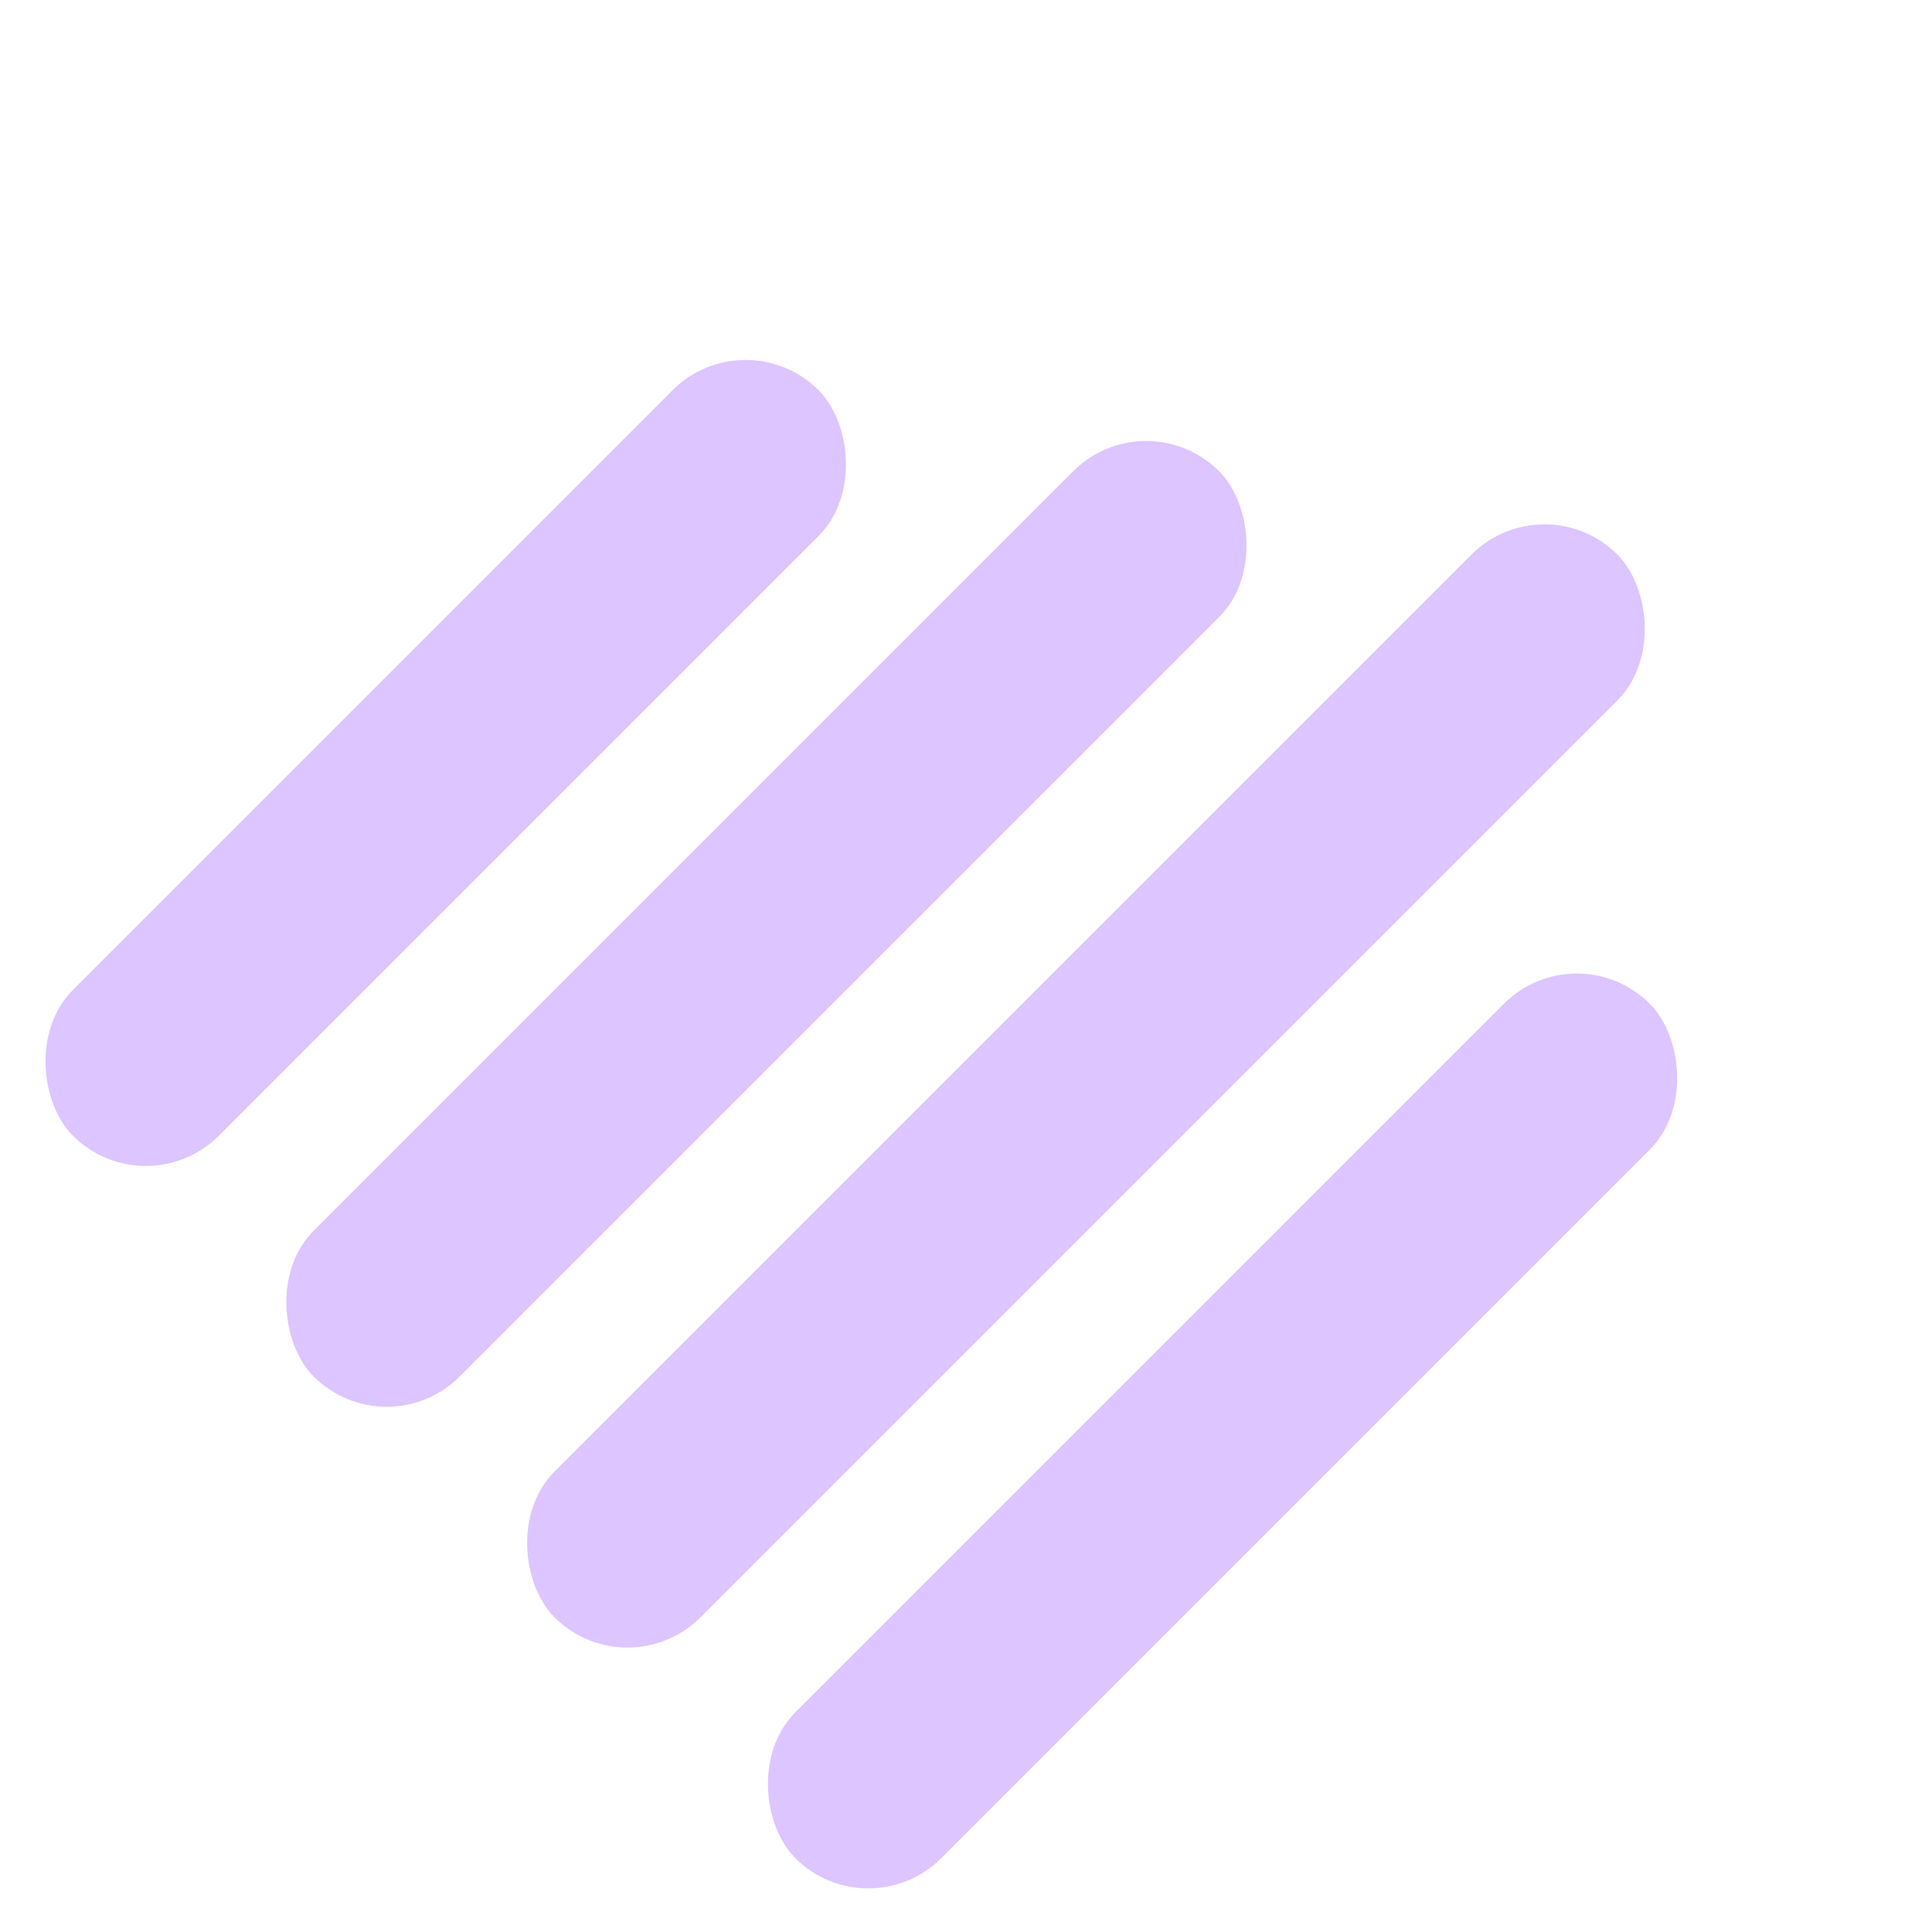 <svg xmlns="http://www.w3.org/2000/svg" xmlns:xlink="http://www.w3.org/1999/xlink" width="590px" height="590px" viewBox="0 0 590 590"><title>Group 10</title><g id="Page-1" stroke="none" stroke-width="1" fill="none" fill-rule="evenodd"><g id="Group-10" transform="translate(294.863, 294.863) scale(-1, 1) rotate(45) translate(-294.863, -294.863)translate(65.364, 107.364)" fill="#DDC5FF"><rect id="Rectangle" x="137" y="0" width="322" height="63" rx="31.5"></rect><rect id="Rectangle-Copy-3" x="68" y="104" width="391" height="63" rx="31.5"></rect><rect id="Rectangle-Copy-4" x="0" y="208" width="459" height="63" rx="31.5"></rect><rect id="Rectangle-Copy-5" x="90" y="312" width="369" height="63" rx="31.5"></rect></g></g></svg>